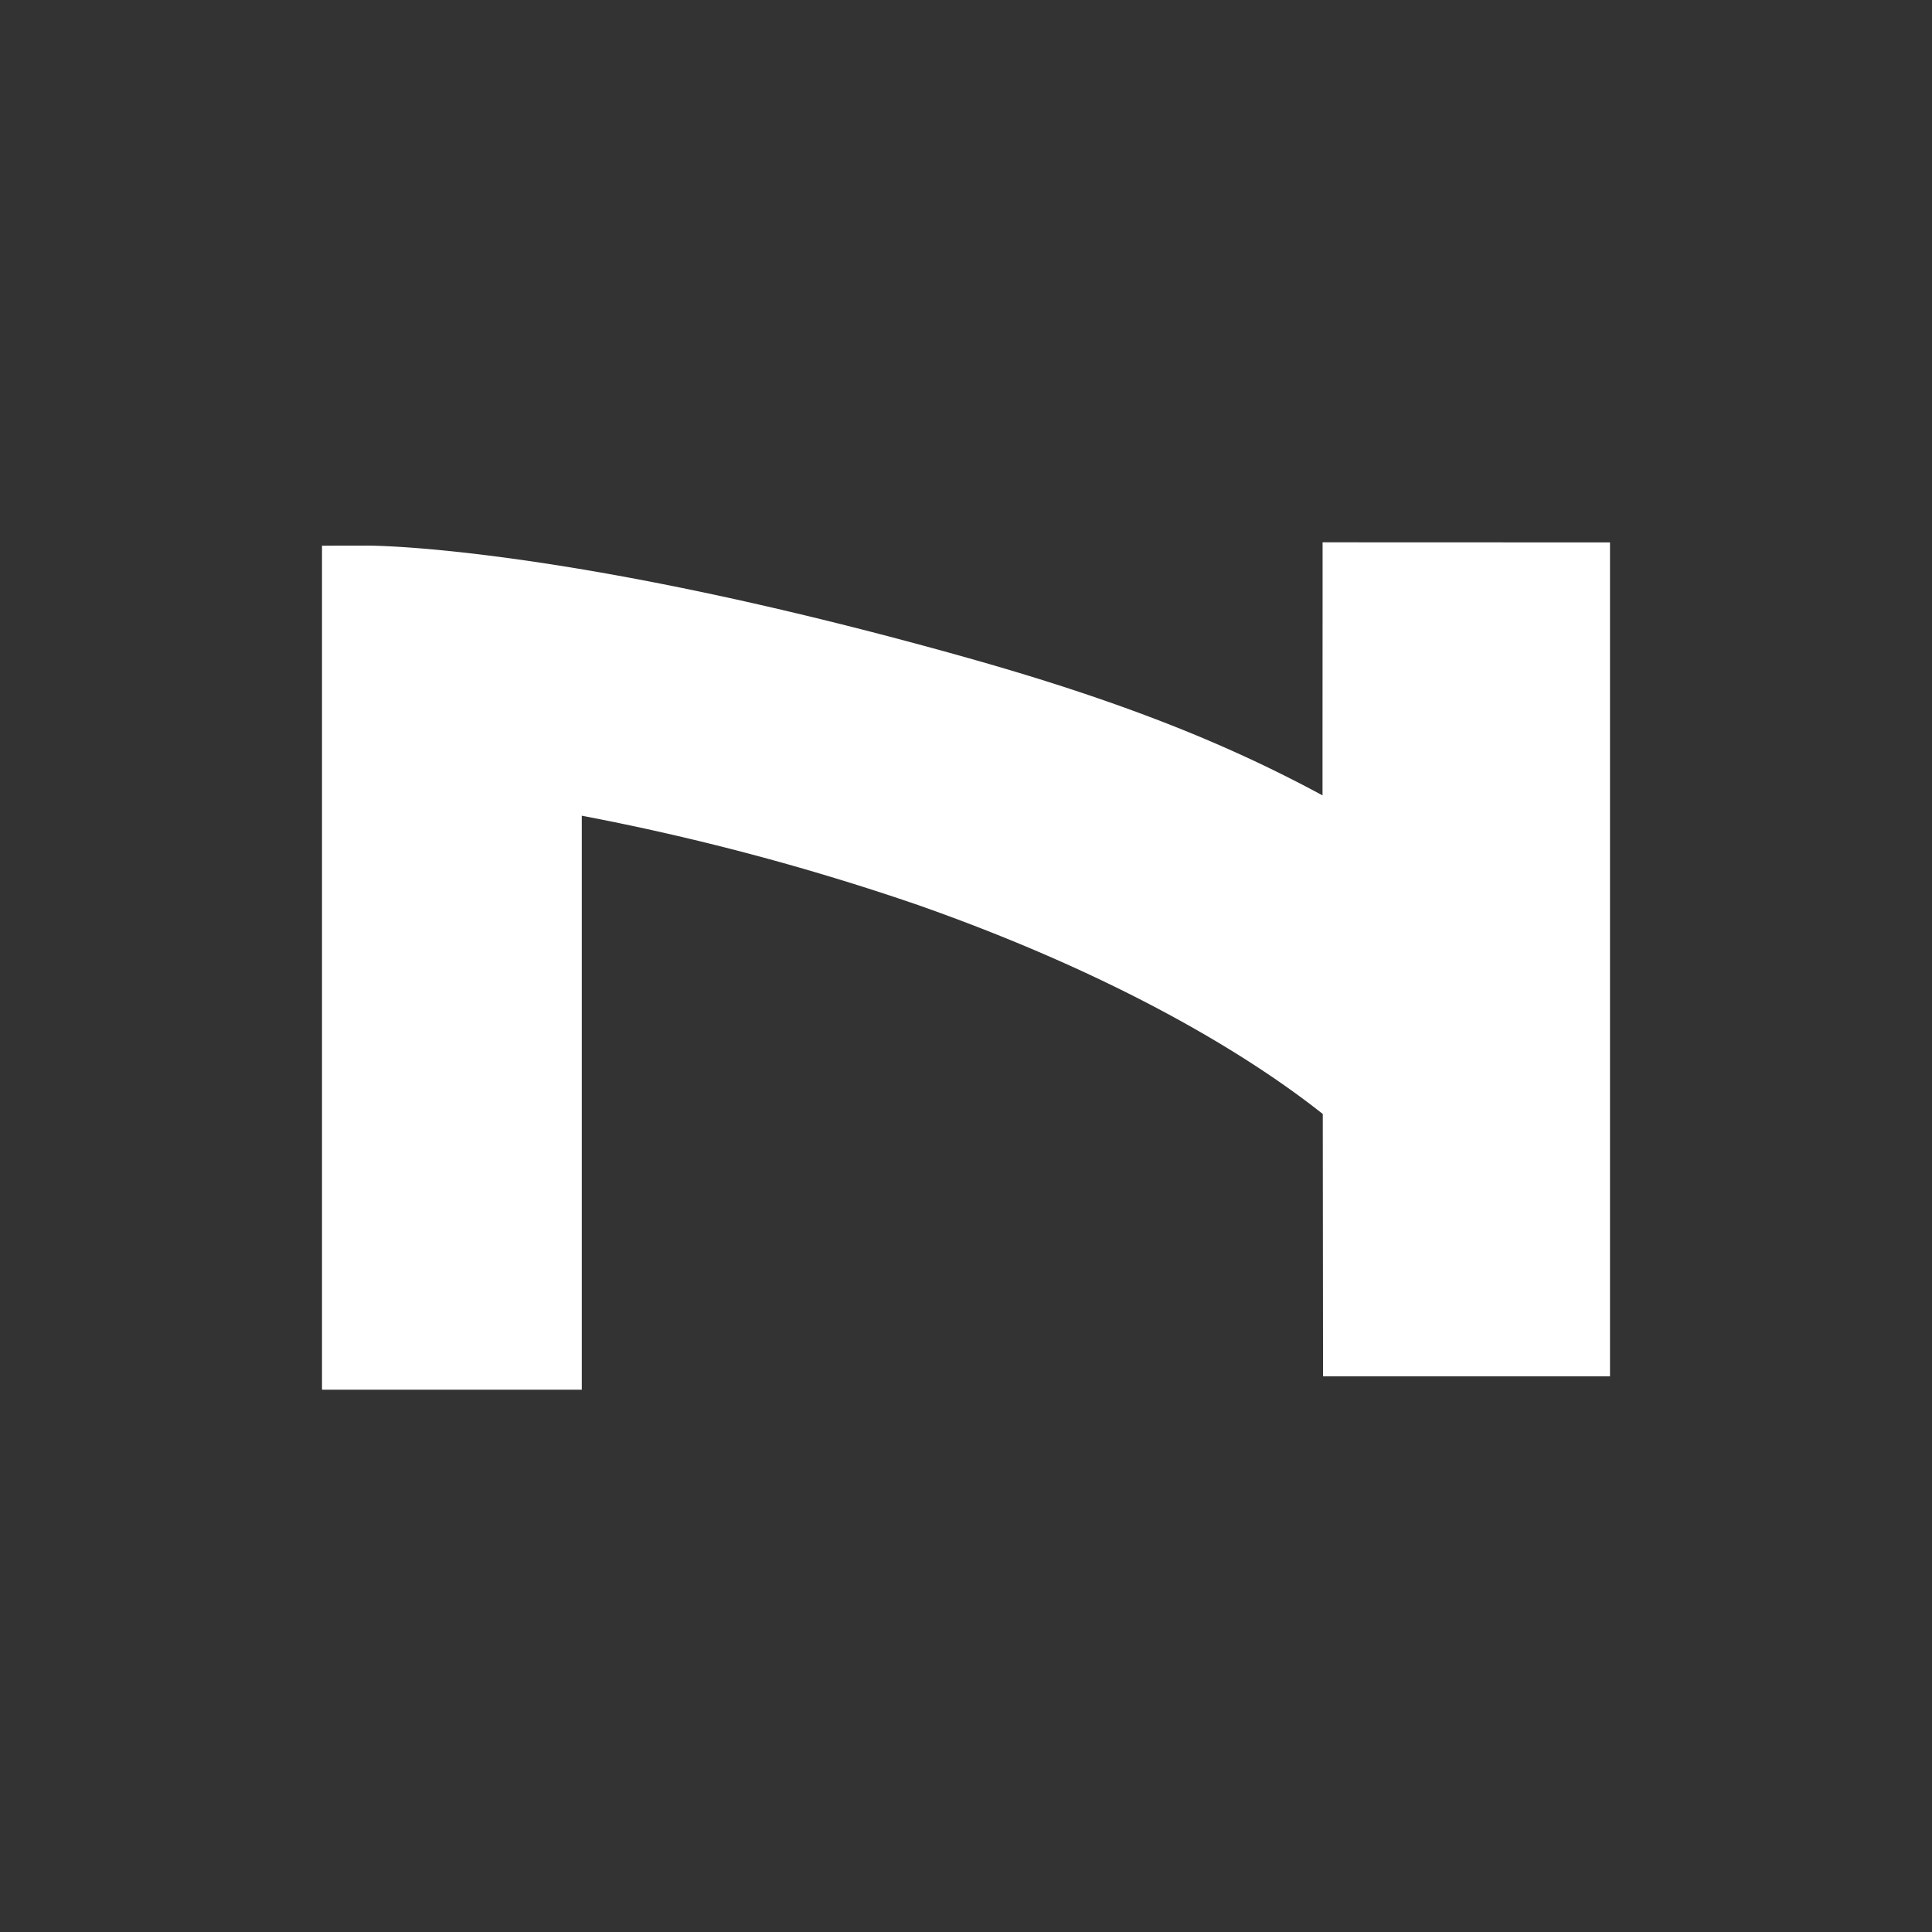 <svg id="Layer_1" data-name="Layer 1" xmlns="http://www.w3.org/2000/svg" viewBox="0 0 300 300"><rect x="0" y="0" width="300" height="300" fill="#333333" stroke="none"/><path d="M205.373,91.664s-.012,18.5-.012,31.845c-13.869-7.5-30.068-14.305-55.026-21.331C88.917,84.894,58.357,84.723,57.078,84.723L50,84.735v131.055H90.34v-89.127a378.371,378.371,0,0,1,52.437,13.948c35.905,12.662,55.22,26.501,62.624,32.369.004,5.9.043,40.732.043,40.732H250V84.226l-44.627-.016Z" fill="#fff" fill-rule="evenodd"/></svg>